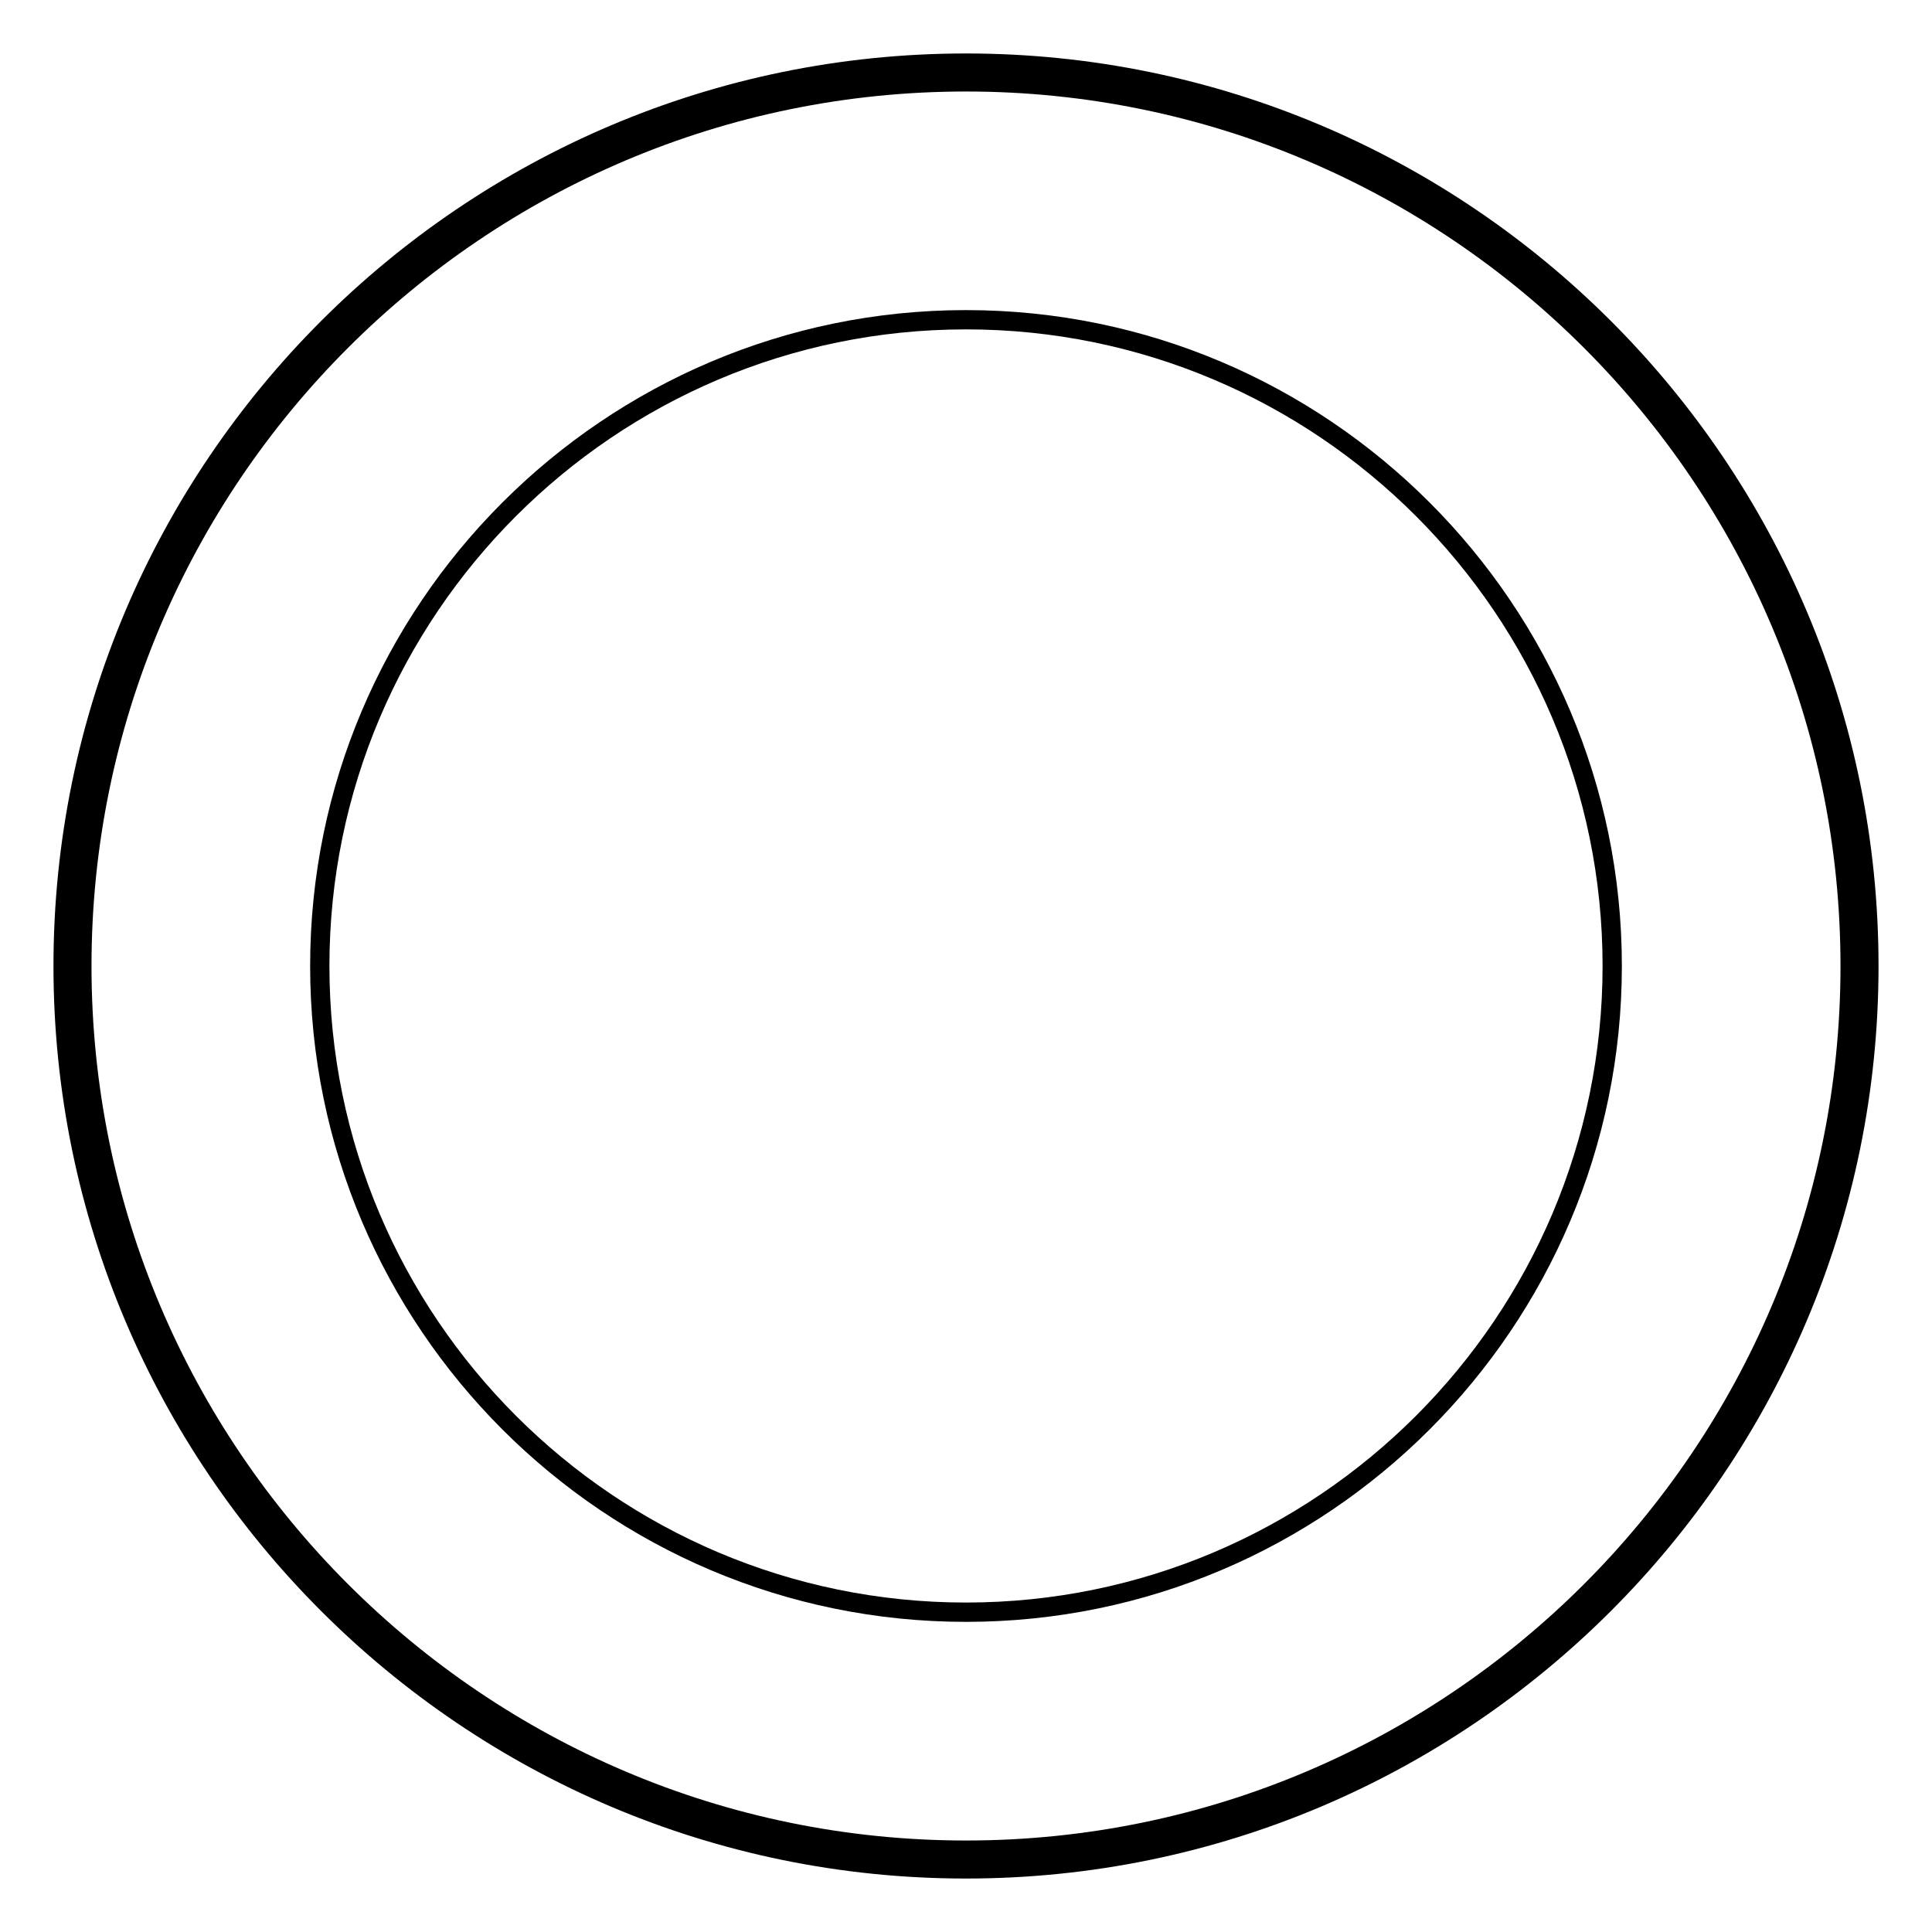 <?xml version="1.0" encoding="UTF-8"?>
<!-- Uploaded to: ICON Repo, www.iconrepo.com, Generator: ICON Repo Mixer Tools -->
<svg fill="#000000" width="800px" height="800px" version="1.1" viewBox="144 144 512 512" xmlns="http://www.w3.org/2000/svg">
 <g>
  <path d="m400 641.83c-133.34 0-241.83-108.48-241.83-241.83 0-133.34 108.48-241.83 241.83-241.83 133.35 0 241.83 108.48 241.83 241.83 0 133.35-108.48 241.83-241.83 241.83zm0-473.58c-127.79 0-231.75 103.96-231.75 231.75 0 127.79 103.96 231.75 231.75 231.75 127.79 0 231.75-103.96 231.75-231.75-0.004-127.79-103.97-231.75-231.75-231.75z"/>
  <path d="m400 573.81c-95.84 0-173.81-77.973-173.81-173.81-0.004-95.84 77.973-173.82 173.81-173.82s173.81 77.977 173.81 173.82-77.973 173.81-173.81 173.81zm0-342.52c-93.023 0-168.7 75.676-168.7 168.7-0.004 93.027 75.676 168.7 168.7 168.7s168.7-75.676 168.7-168.7-75.676-168.7-168.7-168.7z"/>
 </g>
</svg>
